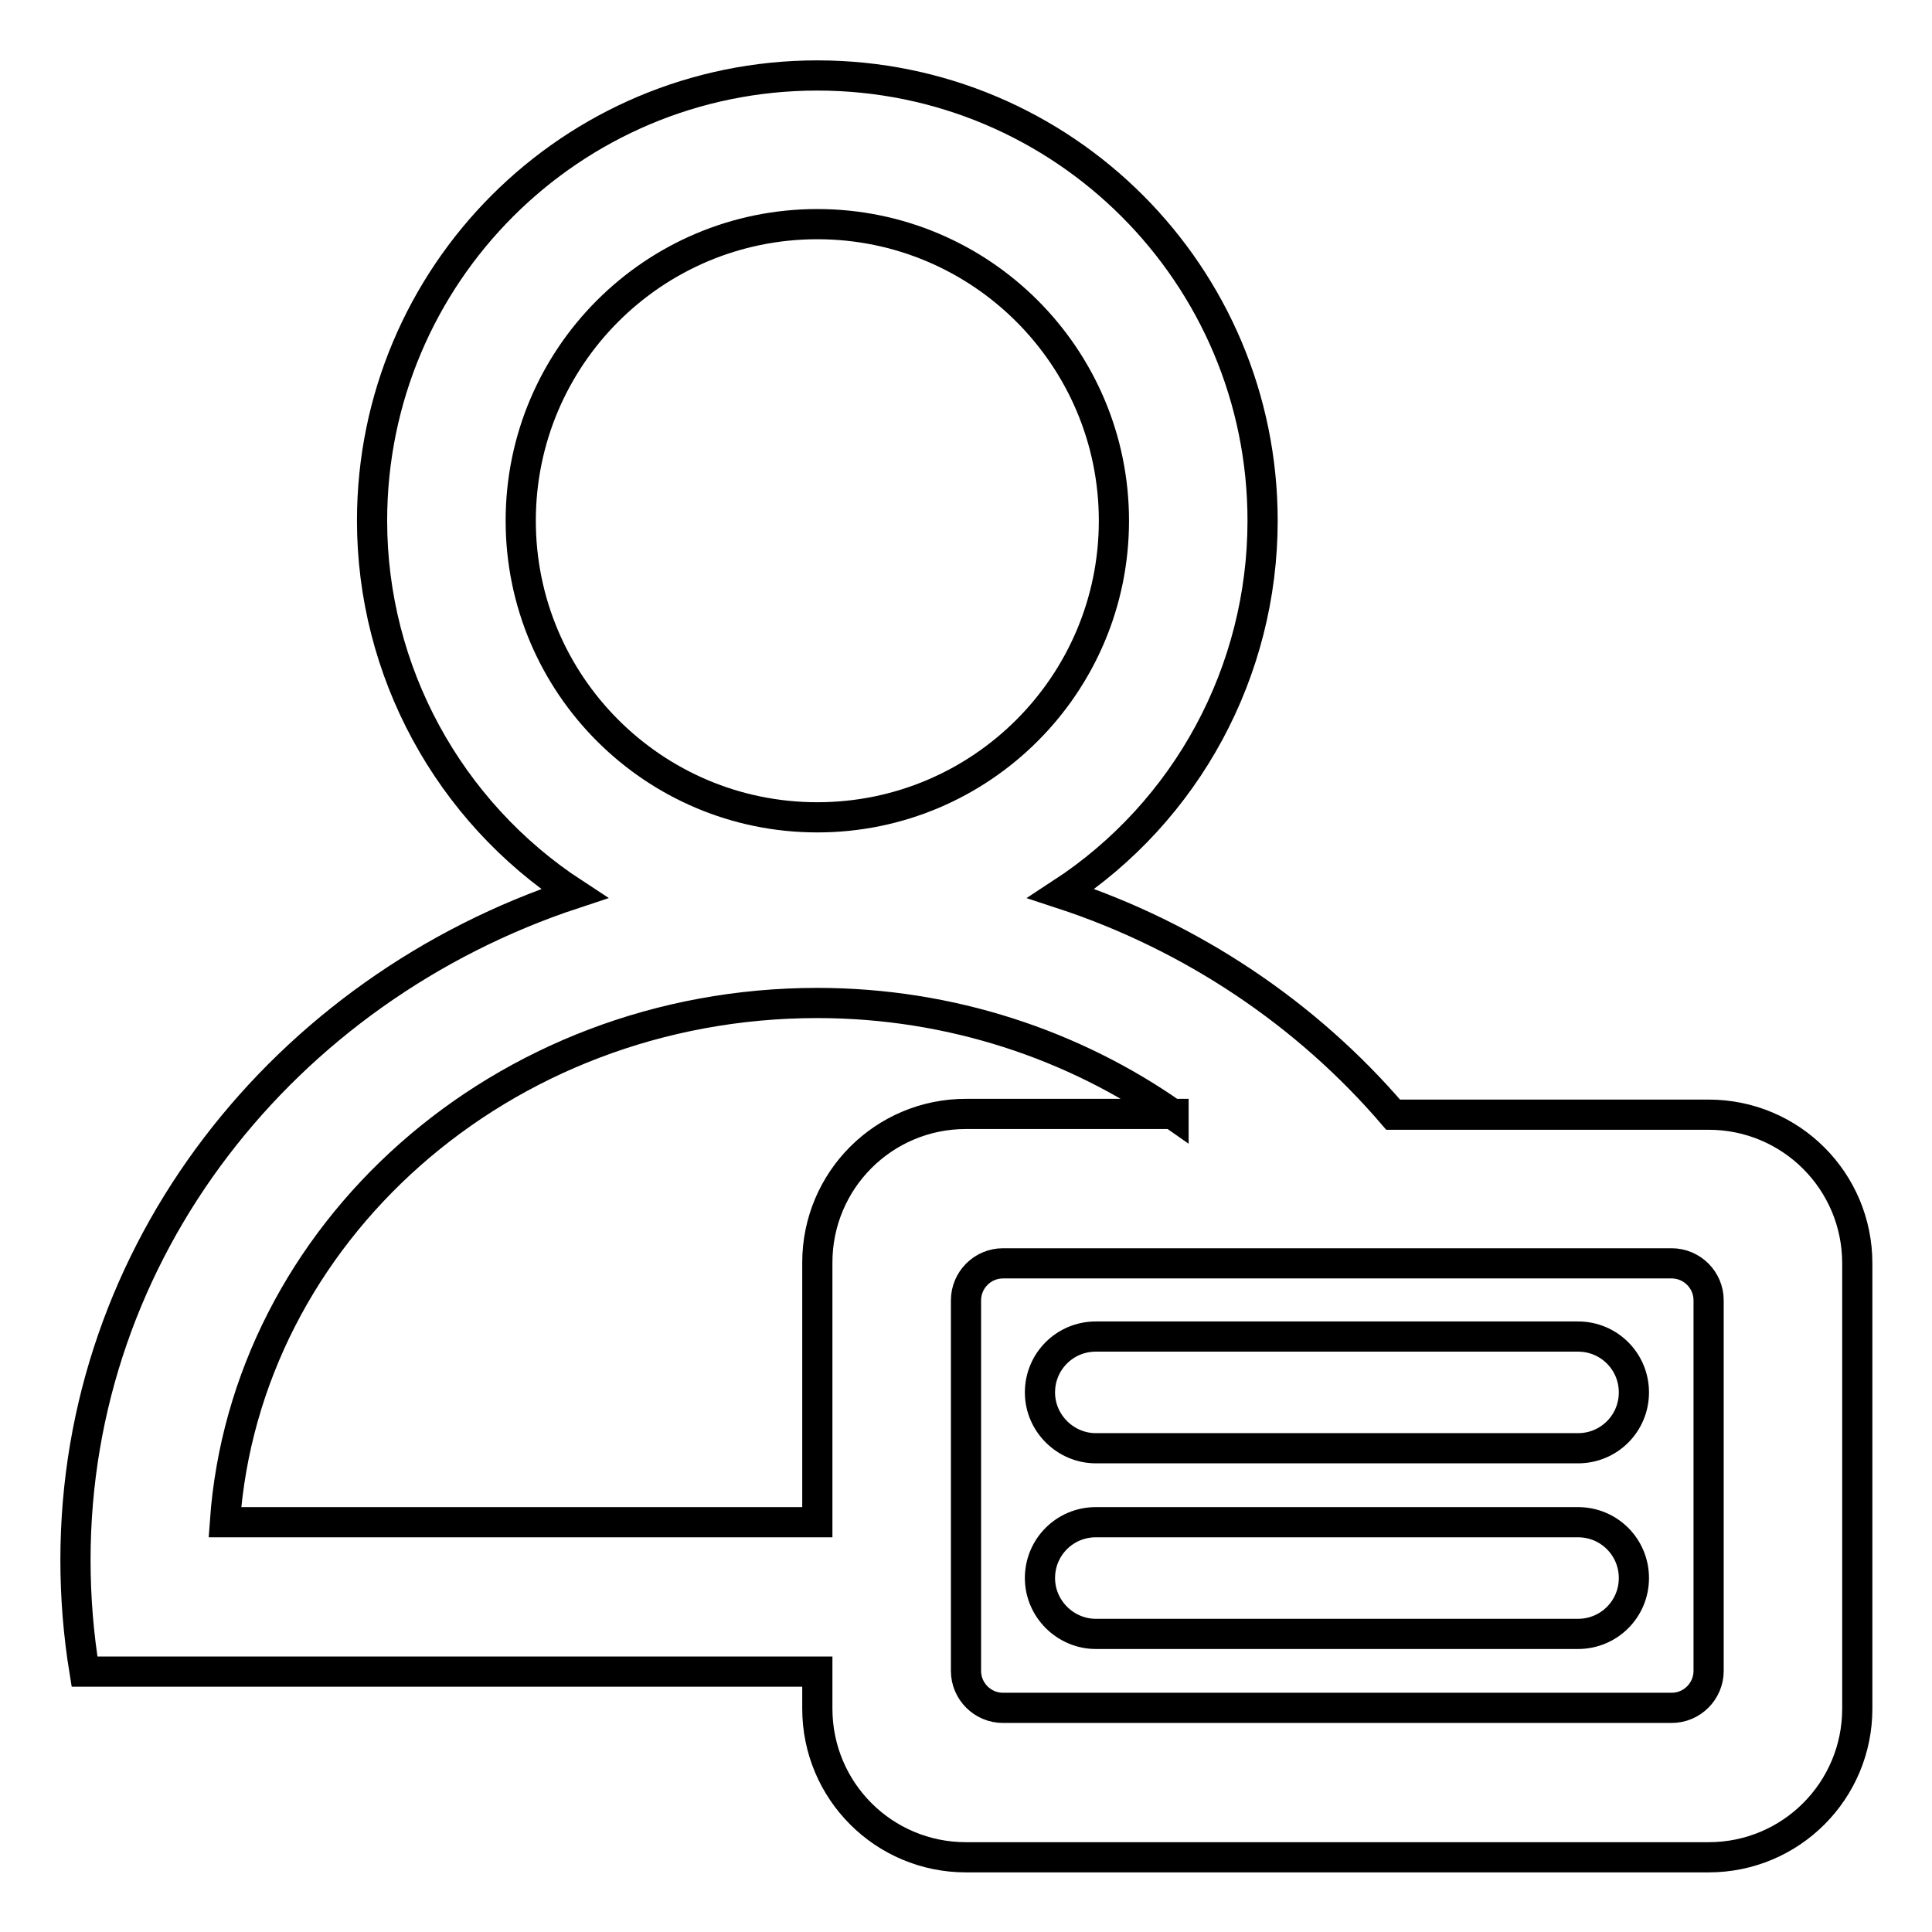 <?xml version="1.0" encoding="utf-8"?>
<!-- Svg Vector Icons : http://www.onlinewebfonts.com/icon -->
<!DOCTYPE svg PUBLIC "-//W3C//DTD SVG 1.1//EN" "http://www.w3.org/Graphics/SVG/1.1/DTD/svg11.dtd">
<svg version="1.1" xmlns="http://www.w3.org/2000/svg" xmlns:xlink="http://www.w3.org/1999/xlink" x="0px" y="0px" viewBox="0 0 256 256" enable-background="new 0 0 256 256" xml:space="preserve">
<g> <path stroke-width="4" fill-opacity="0" stroke="#000000"  d="M155.5,147.7c-13.1-9.2-29.5-14.8-47.2-14.8c-41.9,0-75.8,30.6-78.5,68.8h78.5v-34.4 c0-10.9,8.8-19.7,19.7-19.7H155.5L155.5,147.7z M184.6,147.7h41.8c10.9,0,19.7,8.8,19.7,19.7v59c0,10.9-8.8,19.7-19.7,19.7H128 c-10.9,0-19.7-8.8-19.7-19.7v-4.9H11.2c-0.8-4.9-1.2-9.8-1.2-14.8c0-40.9,27.6-75.6,66.1-88.3C59.4,107.5,49.3,88.9,49.3,69 c0-32.6,26.4-59,59-59c32.6,0,59,26.4,59,59c0,19.9-10,38.5-26.7,49.4C158,124.1,173.2,134.4,184.6,147.7L184.6,147.7z M128,221.4 c0,2.7,2.2,4.9,4.9,4.9h88.6c2.7,0,4.9-2.2,4.9-4.9l0-49.1c0-2.7-2.2-4.9-4.9-4.9h-88.6c-2.7,0-4.9,2.2-4.9,4.9L128,221.4z  M137.8,184.5c0-4.1,3.3-7.4,7.4-7.4h63.9c4.1,0,7.4,3.3,7.4,7.4s-3.3,7.4-7.4,7.4l0,0h-63.9C141.2,191.9,137.8,188.6,137.8,184.5 C137.8,184.6,137.8,184.6,137.8,184.5z M137.8,209.1c0-4.1,3.3-7.4,7.4-7.4h63.9c4.1,0,7.4,3.3,7.4,7.4s-3.3,7.4-7.4,7.4l0,0h-63.9 C141.2,216.5,137.8,213.2,137.8,209.1C137.8,209.1,137.8,209.1,137.8,209.1z M108.3,108.3c21.7,0,39.3-17.6,39.3-39.3 s-17.6-39.3-39.3-39.3C86.6,29.7,69,47.3,69,69S86.6,108.3,108.3,108.3z"/></g>
</svg>